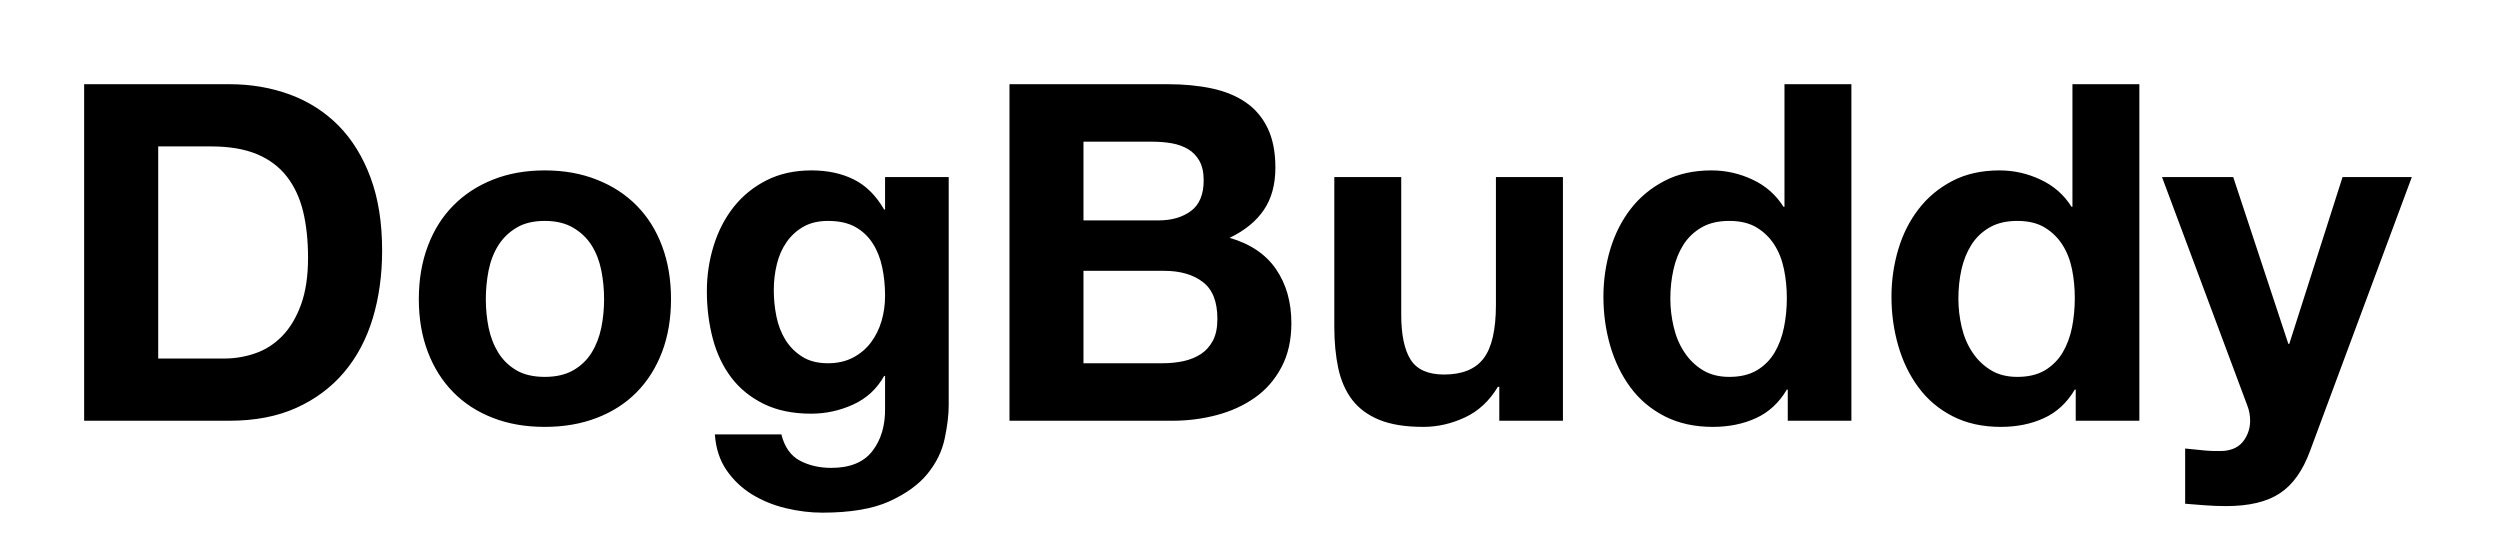 
<svg xmlns="http://www.w3.org/2000/svg" width="297" height="66" viewBox="0 0 297 66">
  <g transform="translate(6.136, -6.016)">
    <path d="M20.50 48.61L12.66 48.61L12.66 23.41L18.93 23.41Q22.18 23.41 24.39 24.33Q26.60 25.26 27.94 26.99Q29.29 28.73 29.88 31.16Q30.46 33.60 30.46 36.62L30.46 36.62Q30.46 39.93 29.62 42.22Q28.78 44.52 27.38 45.95Q25.98 47.38 24.19 47.99Q22.40 48.61 20.50 48.61L20.50 48.61ZM21.11 16.02L3.86 16.02L3.86 56L21.11 56Q25.70 56 29.09 54.46Q32.48 52.92 34.75 50.23Q37.02 47.54 38.14 43.85Q39.26 40.15 39.26 35.78L39.26 35.78Q39.26 30.80 37.88 27.10Q36.51 23.41 34.08 20.94Q31.64 18.48 28.31 17.25Q24.98 16.02 21.11 16.02L21.11 16.02ZM51.58 41.55L51.58 41.55Q51.58 39.82 51.91 38.14Q52.25 36.46 53.06 35.17Q53.87 33.88 55.22 33.07Q56.56 32.26 58.58 32.26L58.58 32.26Q60.59 32.26 61.96 33.07Q63.34 33.88 64.15 35.17Q64.96 36.46 65.30 38.14Q65.63 39.82 65.63 41.55L65.63 41.55Q65.63 43.29 65.30 44.94Q64.96 46.59 64.15 47.91Q63.34 49.22 61.96 50.01Q60.59 50.79 58.58 50.79L58.58 50.79Q56.56 50.79 55.22 50.01Q53.87 49.22 53.06 47.91Q52.25 46.59 51.91 44.94Q51.58 43.29 51.58 41.55ZM43.62 41.55L43.62 41.55Q43.62 45.02 44.69 47.82Q45.75 50.62 47.71 52.61Q49.67 54.60 52.42 55.66Q55.16 56.73 58.58 56.73L58.58 56.73Q61.99 56.73 64.76 55.66Q67.54 54.60 69.50 52.61Q71.46 50.62 72.52 47.82Q73.58 45.02 73.58 41.55L73.58 41.55Q73.58 38.08 72.52 35.25Q71.46 32.42 69.50 30.44Q67.54 28.45 64.76 27.36Q61.99 26.26 58.58 26.26L58.58 26.26Q55.16 26.26 52.42 27.36Q49.67 28.45 47.71 30.44Q45.75 32.42 44.69 35.25Q43.62 38.08 43.62 41.55ZM92.23 49.17L92.23 49.17Q90.38 49.17 89.15 48.38Q87.92 47.60 87.16 46.37Q86.41 45.14 86.10 43.60Q85.79 42.06 85.79 40.49L85.79 40.49Q85.79 38.86 86.16 37.38Q86.52 35.90 87.33 34.75Q88.14 33.60 89.35 32.93Q90.55 32.26 92.23 32.26L92.23 32.26Q94.19 32.26 95.48 32.98Q96.77 33.71 97.55 34.94Q98.34 36.18 98.67 37.77Q99.01 39.37 99.01 41.16L99.01 41.16Q99.01 42.73 98.59 44.16Q98.17 45.58 97.33 46.70Q96.49 47.82 95.20 48.50Q93.91 49.17 92.23 49.17ZM106.57 54.15L106.57 54.15L106.57 27.05L99.01 27.05L99.01 30.91L98.90 30.91Q97.44 28.39 95.28 27.33Q93.13 26.26 90.27 26.26L90.27 26.26Q87.25 26.26 84.92 27.44Q82.60 28.62 81.03 30.60Q79.46 32.59 78.65 35.20Q77.84 37.80 77.84 40.60L77.84 40.60Q77.84 43.57 78.54 46.23Q79.24 48.89 80.75 50.88Q82.26 52.86 84.62 54.01Q86.97 55.16 90.22 55.16L90.22 55.16Q92.85 55.16 95.23 54.07Q97.61 52.98 98.90 50.68L98.90 50.68L99.01 50.68L99.01 54.49Q99.06 57.57 97.52 59.58Q95.98 61.60 92.62 61.60L92.62 61.60Q90.50 61.60 88.87 60.73Q87.25 59.86 86.69 57.62L86.69 57.62L78.79 57.62Q78.96 60.09 80.16 61.85Q81.37 63.62 83.19 64.74Q85.01 65.86 87.22 66.39Q89.43 66.92 91.56 66.92L91.56 66.92Q96.54 66.92 99.51 65.58Q102.48 64.23 104.05 62.30Q105.62 60.37 106.09 58.13Q106.57 55.89 106.57 54.15ZM131.49 32.20L122.58 32.20L122.58 22.85L130.82 22.85Q131.99 22.85 133.08 23.04Q134.18 23.24 135.02 23.74Q135.86 24.25 136.36 25.14Q136.86 26.04 136.86 27.44L136.86 27.44Q136.86 29.96 135.35 31.08Q133.84 32.20 131.49 32.20L131.49 32.20ZM132.61 16.02L113.79 16.02L113.79 56L133.17 56Q135.86 56 138.40 55.33Q140.95 54.66 142.94 53.26Q144.93 51.86 146.10 49.64Q147.28 47.43 147.28 44.41L147.28 44.41Q147.28 40.66 145.46 38.00Q143.64 35.34 139.94 34.27L139.94 34.27Q142.63 32.98 144.00 30.97Q145.38 28.95 145.38 25.93L145.38 25.93Q145.38 23.13 144.45 21.22Q143.53 19.32 141.85 18.17Q140.17 17.02 137.82 16.52Q135.46 16.02 132.61 16.02L132.61 16.02ZM131.99 49.17L122.58 49.17L122.58 38.19L132.16 38.19Q135.02 38.19 136.75 39.51Q138.49 40.82 138.49 43.90L138.49 43.90Q138.49 45.47 137.96 46.48Q137.42 47.49 136.53 48.08Q135.63 48.66 134.46 48.92Q133.28 49.17 131.99 49.17L131.99 49.17ZM171.98 56L179.54 56L179.54 27.05L171.58 27.05L171.58 42.22Q171.58 46.65 170.13 48.58Q168.67 50.51 165.42 50.51L165.42 50.51Q162.57 50.51 161.45 48.75Q160.33 46.98 160.33 43.40L160.33 43.40L160.33 27.05L152.38 27.05L152.38 44.86Q152.38 47.54 152.85 49.76Q153.33 51.97 154.50 53.51Q155.68 55.05 157.72 55.89Q159.77 56.73 162.96 56.73L162.96 56.73Q165.48 56.73 167.89 55.61Q170.30 54.49 171.81 51.97L171.81 51.97L171.98 51.97L171.98 56ZM206.14 41.44L206.14 41.44Q206.14 43.23 205.80 44.91Q205.46 46.59 204.68 47.91Q203.90 49.22 202.58 50.01Q201.26 50.79 199.30 50.79L199.30 50.79Q197.46 50.79 196.14 49.98Q194.82 49.17 193.96 47.85Q193.09 46.54 192.70 44.86Q192.30 43.18 192.30 41.50L192.30 41.50Q192.30 39.70 192.67 38.05Q193.03 36.40 193.84 35.11Q194.66 33.82 196 33.04Q197.34 32.26 199.30 32.26L199.30 32.26Q201.26 32.26 202.55 33.04Q203.84 33.82 204.65 35.08Q205.46 36.34 205.80 38.00Q206.14 39.65 206.14 41.44ZM206.14 52.30L206.25 52.30L206.25 56L213.81 56L213.81 16.02L205.86 16.02L205.86 30.58L205.74 30.58Q204.40 28.45 202.08 27.36Q199.75 26.26 197.18 26.26L197.18 26.26Q193.98 26.26 191.58 27.52Q189.17 28.78 187.57 30.86Q185.98 32.93 185.16 35.64Q184.35 38.36 184.35 41.27L184.35 41.27Q184.35 44.30 185.16 47.10Q185.98 49.90 187.57 52.05Q189.17 54.21 191.63 55.47Q194.10 56.73 197.34 56.73L197.34 56.73Q200.20 56.73 202.47 55.69Q204.74 54.66 206.14 52.30L206.14 52.30ZM240.35 41.44L240.35 41.44Q240.35 43.23 240.02 44.91Q239.68 46.59 238.90 47.91Q238.11 49.22 236.80 50.01Q235.48 50.79 233.52 50.79L233.52 50.79Q231.67 50.79 230.36 49.98Q229.04 49.17 228.17 47.85Q227.30 46.54 226.91 44.86Q226.52 43.18 226.52 41.50L226.52 41.50Q226.52 39.70 226.88 38.05Q227.25 36.40 228.06 35.11Q228.87 33.82 230.22 33.04Q231.56 32.26 233.52 32.26L233.52 32.26Q235.48 32.26 236.77 33.04Q238.06 33.82 238.87 35.08Q239.68 36.34 240.02 38.00Q240.35 39.65 240.35 41.44ZM240.35 52.30L240.46 52.30L240.46 56L248.02 56L248.02 16.02L240.07 16.02L240.07 30.58L239.96 30.58Q238.62 28.45 236.29 27.36Q233.97 26.26 231.39 26.26L231.39 26.26Q228.20 26.26 225.79 27.52Q223.38 28.78 221.79 30.86Q220.19 32.93 219.38 35.64Q218.57 38.36 218.57 41.27L218.57 41.27Q218.57 44.30 219.38 47.10Q220.19 49.90 221.79 52.05Q223.38 54.21 225.85 55.47Q228.31 56.73 231.56 56.73L231.56 56.73Q234.42 56.73 236.68 55.69Q238.95 54.66 240.35 52.30L240.35 52.30ZM268.30 59.58L268.30 59.58L280.39 27.05L272.16 27.05L265.83 46.87L265.72 46.87L259.17 27.05L250.71 27.05L260.85 54.21Q261.18 55.05 261.18 56L261.18 56Q261.18 57.29 260.43 58.35Q259.67 59.42 258.10 59.58L258.10 59.58Q256.93 59.64 255.75 59.53Q254.58 59.42 253.46 59.30L253.46 59.30L253.46 65.86Q254.69 65.97 255.89 66.05Q257.10 66.14 258.33 66.14L258.33 66.14Q262.42 66.14 264.71 64.62Q267.01 63.11 268.30 59.58Z" fill="black" />
  </g>
</svg>
